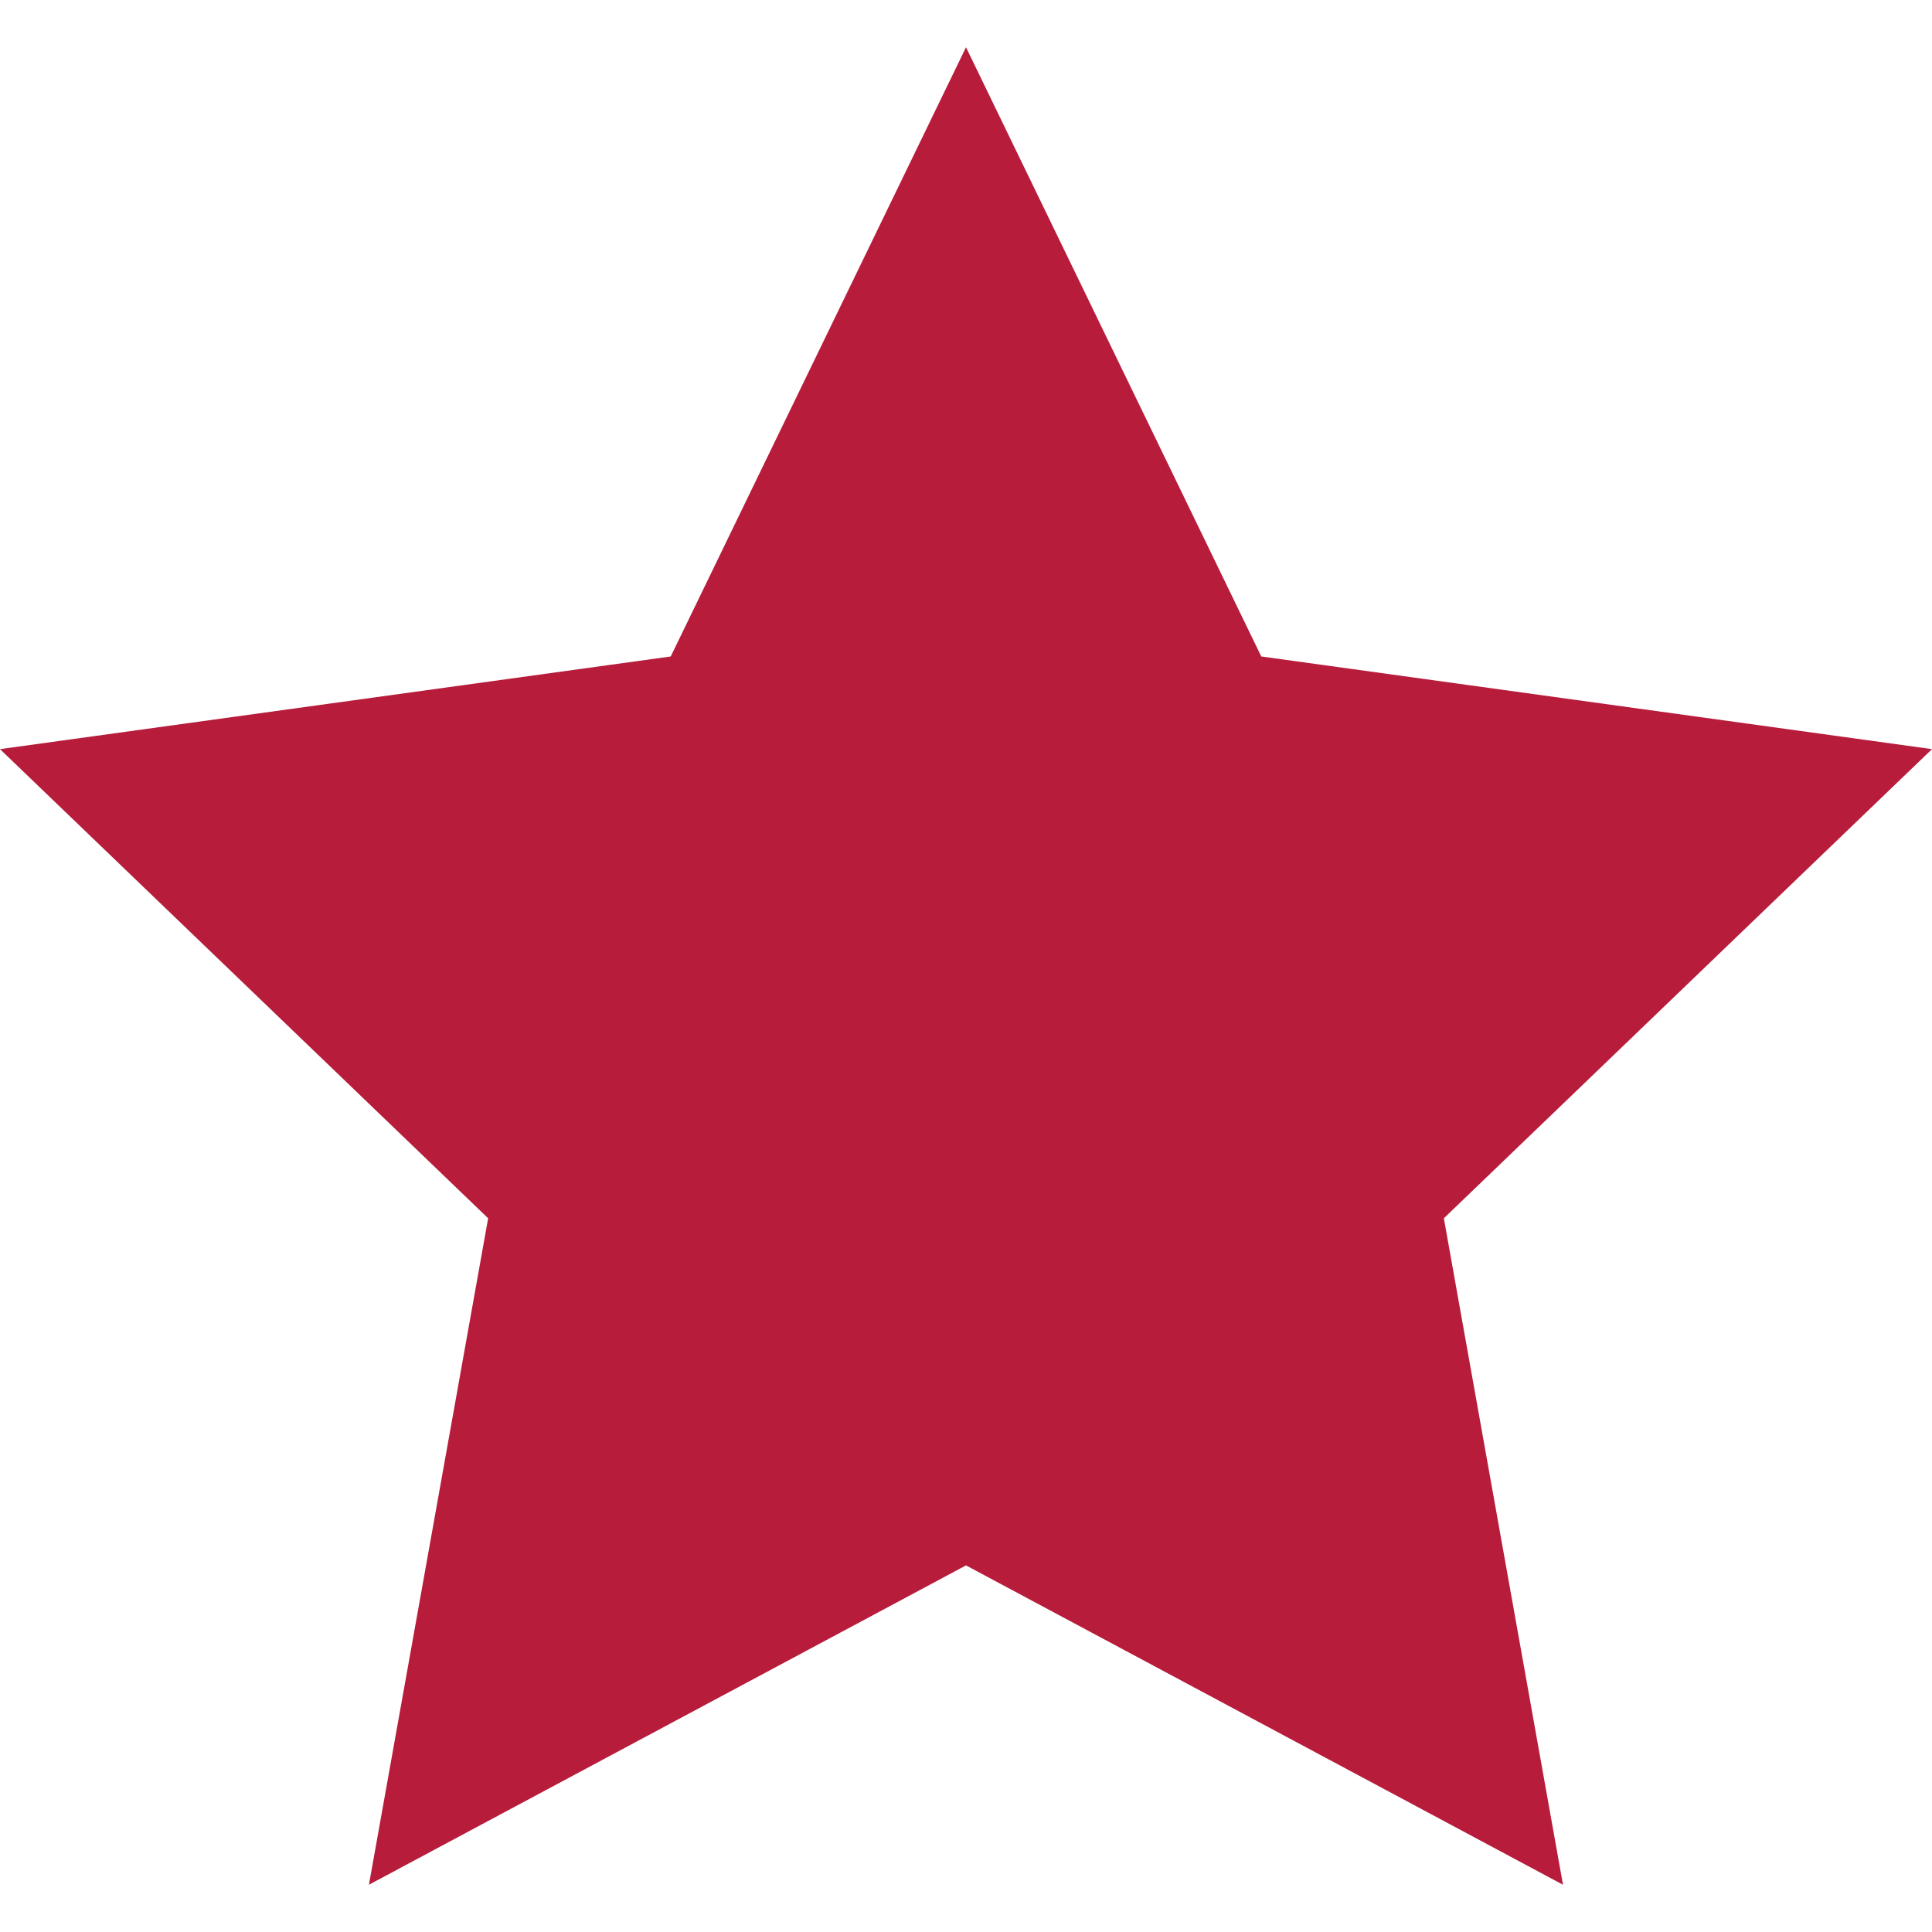 <svg xmlns="http://www.w3.org/2000/svg" width="24" height="24" viewBox="0 0 24 24" fill="#b71c3b"><path d="M12 .587l3.668 7.568 8.332 1.151-6.064 5.828 1.48 8.279-7.416-3.967-7.417 3.967 1.481-8.279-6.064-5.828 8.332-1.151z"/></svg>